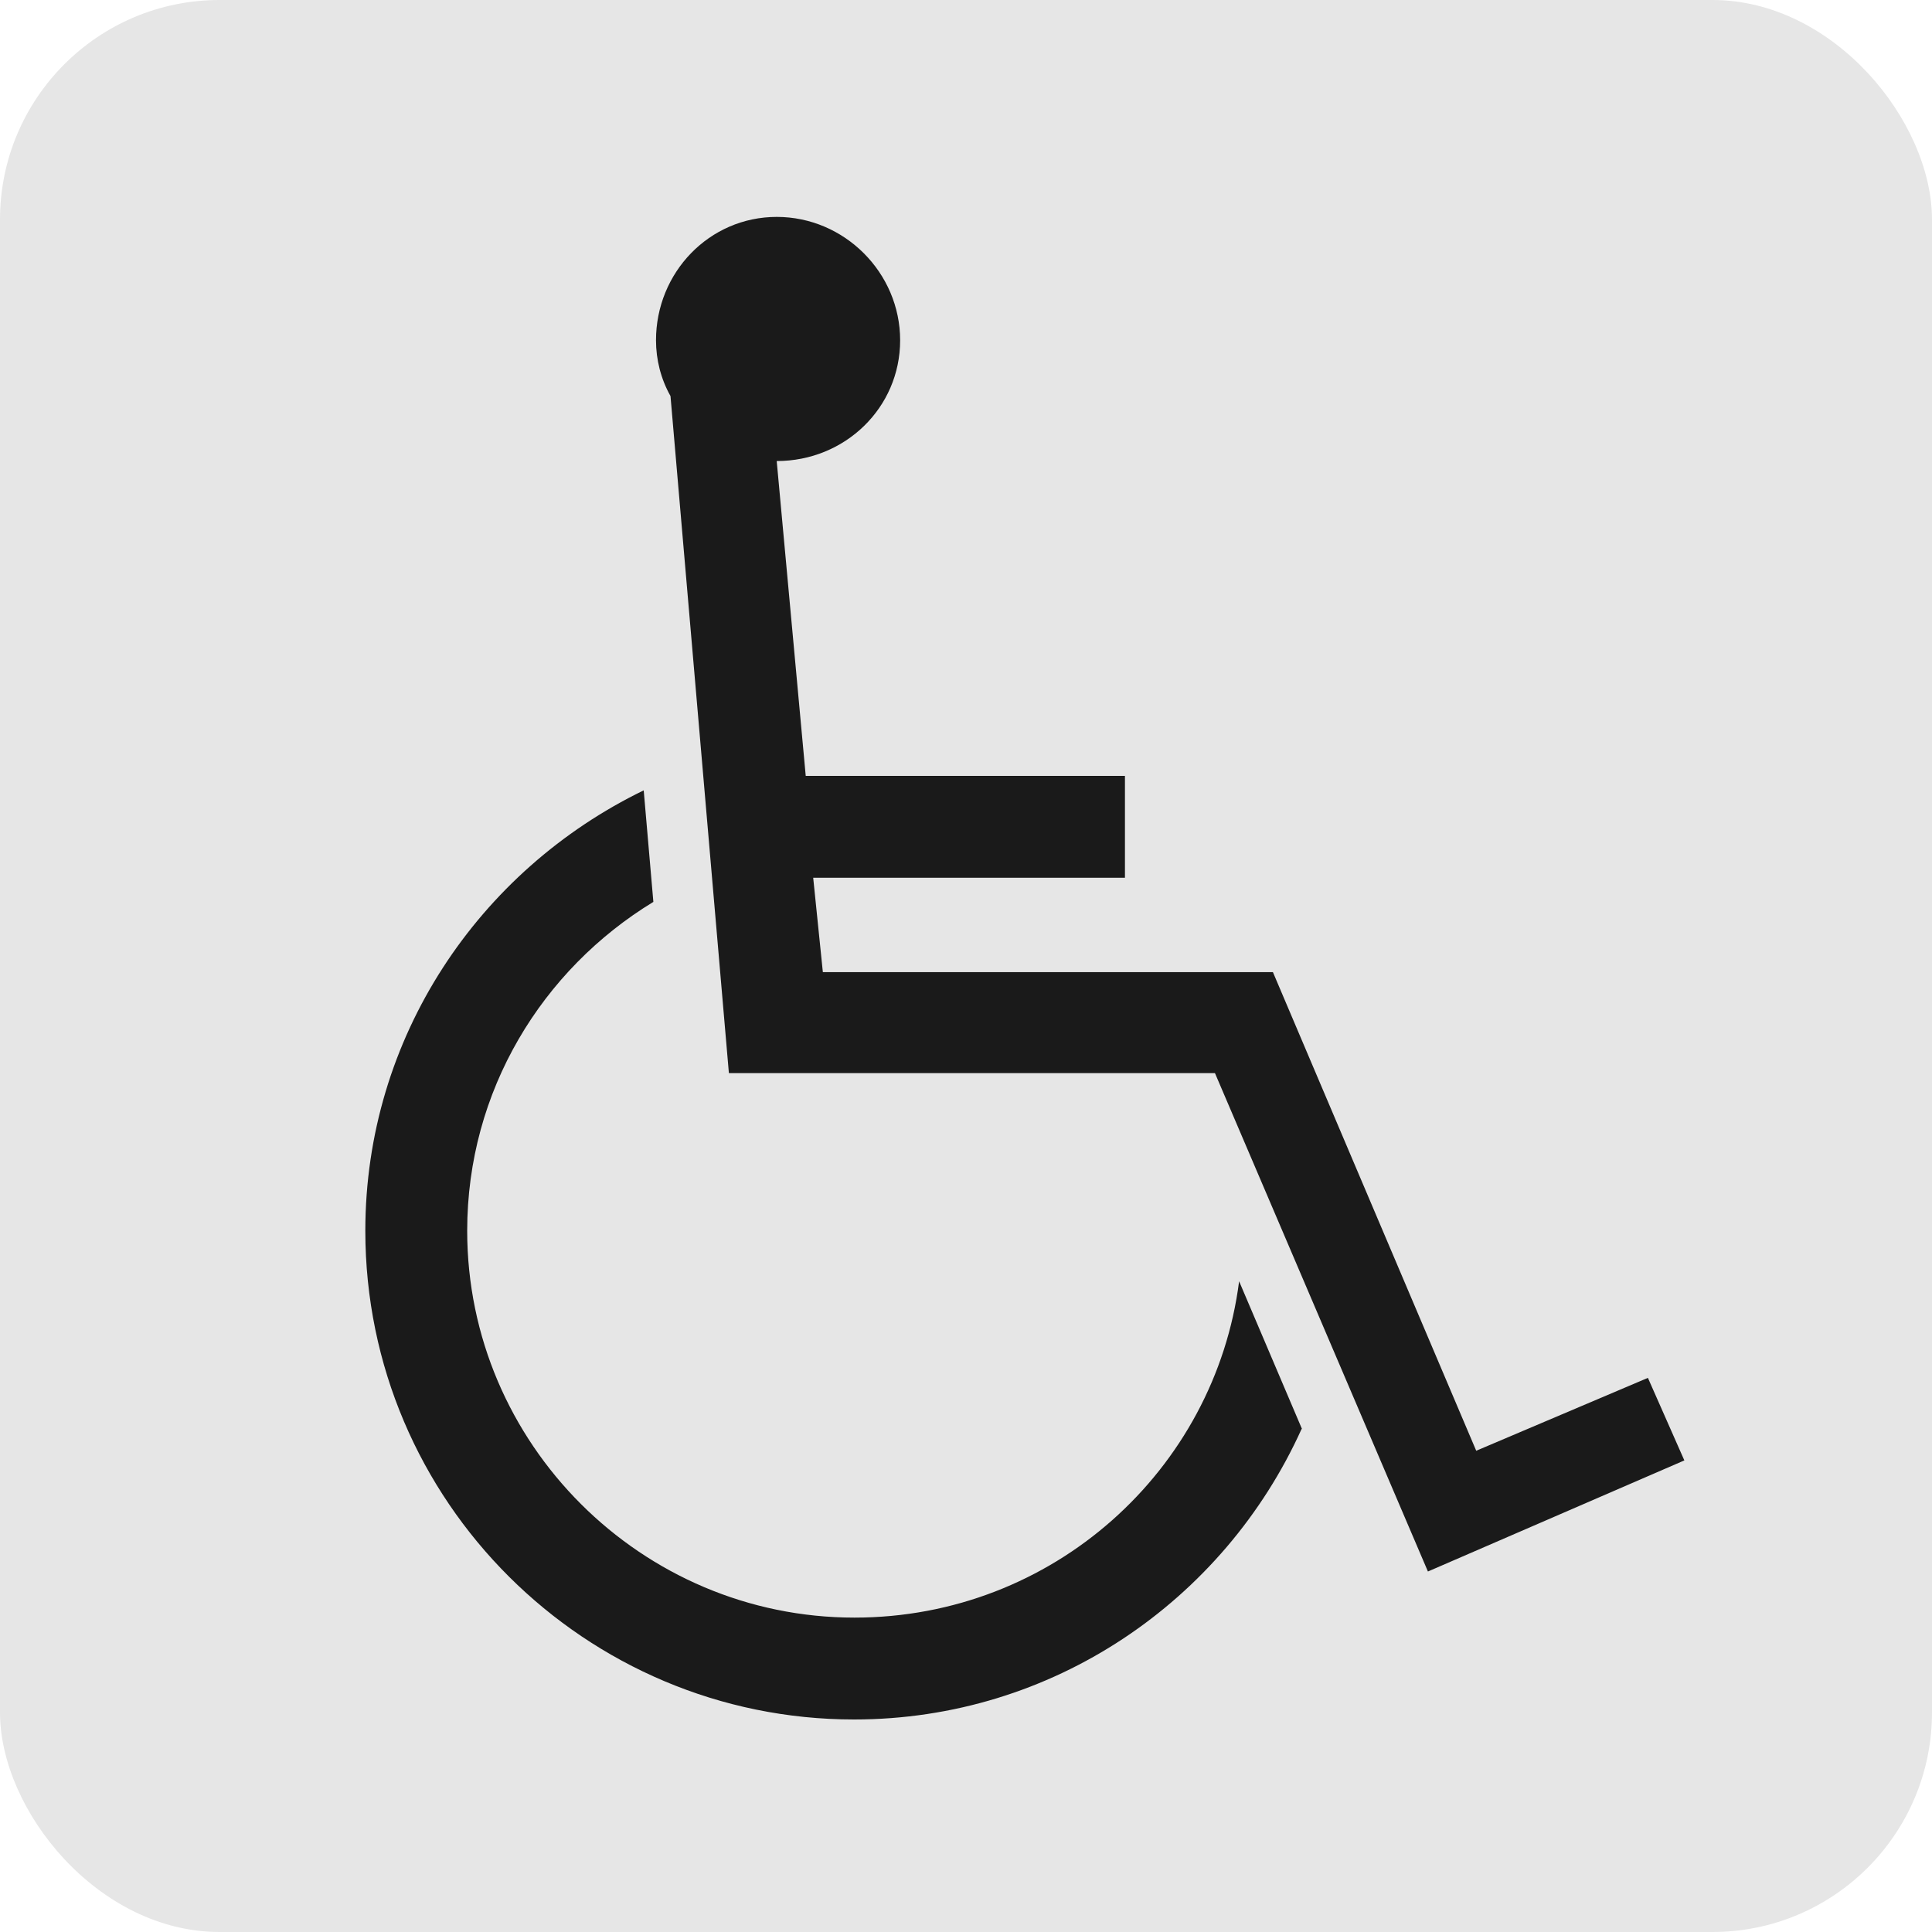 <?xml version="1.0" encoding="UTF-8"?>
<svg id="_レイヤー_2" data-name="レイヤー 2" xmlns="http://www.w3.org/2000/svg" viewBox="0 0 44 44">
  <defs>
    <style>
      .cls-1 {
        fill: #e6e6e6;
      }

      .cls-2 {
        fill: #1a1a1a;
      }
    </style>
  </defs>
  <rect class="cls-1" width="44" height="44" rx="5" ry="5"/>
  <path class="cls-2" d="m29.64,32.55c-1.77,3.91-5.67,6.61-10.19,6.61-6.11,0-11.13-4.96-11.13-11.13,0-4.41,2.59-8.21,6.34-10.03l.22,2.54c-2.53,1.54-4.24,4.3-4.24,7.49,0,4.85,3.97,8.81,8.82,8.81,4.52,0,8.21-3.36,8.76-7.66l1.43,3.36Zm-11.95-22.04l.66,7.16h7.27v2.32h-7.1l.22,2.15h10.25l4.63,10.9,3.91-1.66.83,1.88-5.84,2.53-4.85-11.35h-11.07l-1.33-15.42c-.22-.39-.33-.83-.33-1.27,0-1.54,1.21-2.81,2.75-2.81s2.81,1.27,2.81,2.81-1.26,2.75-2.81,2.75Z"/>
</svg>